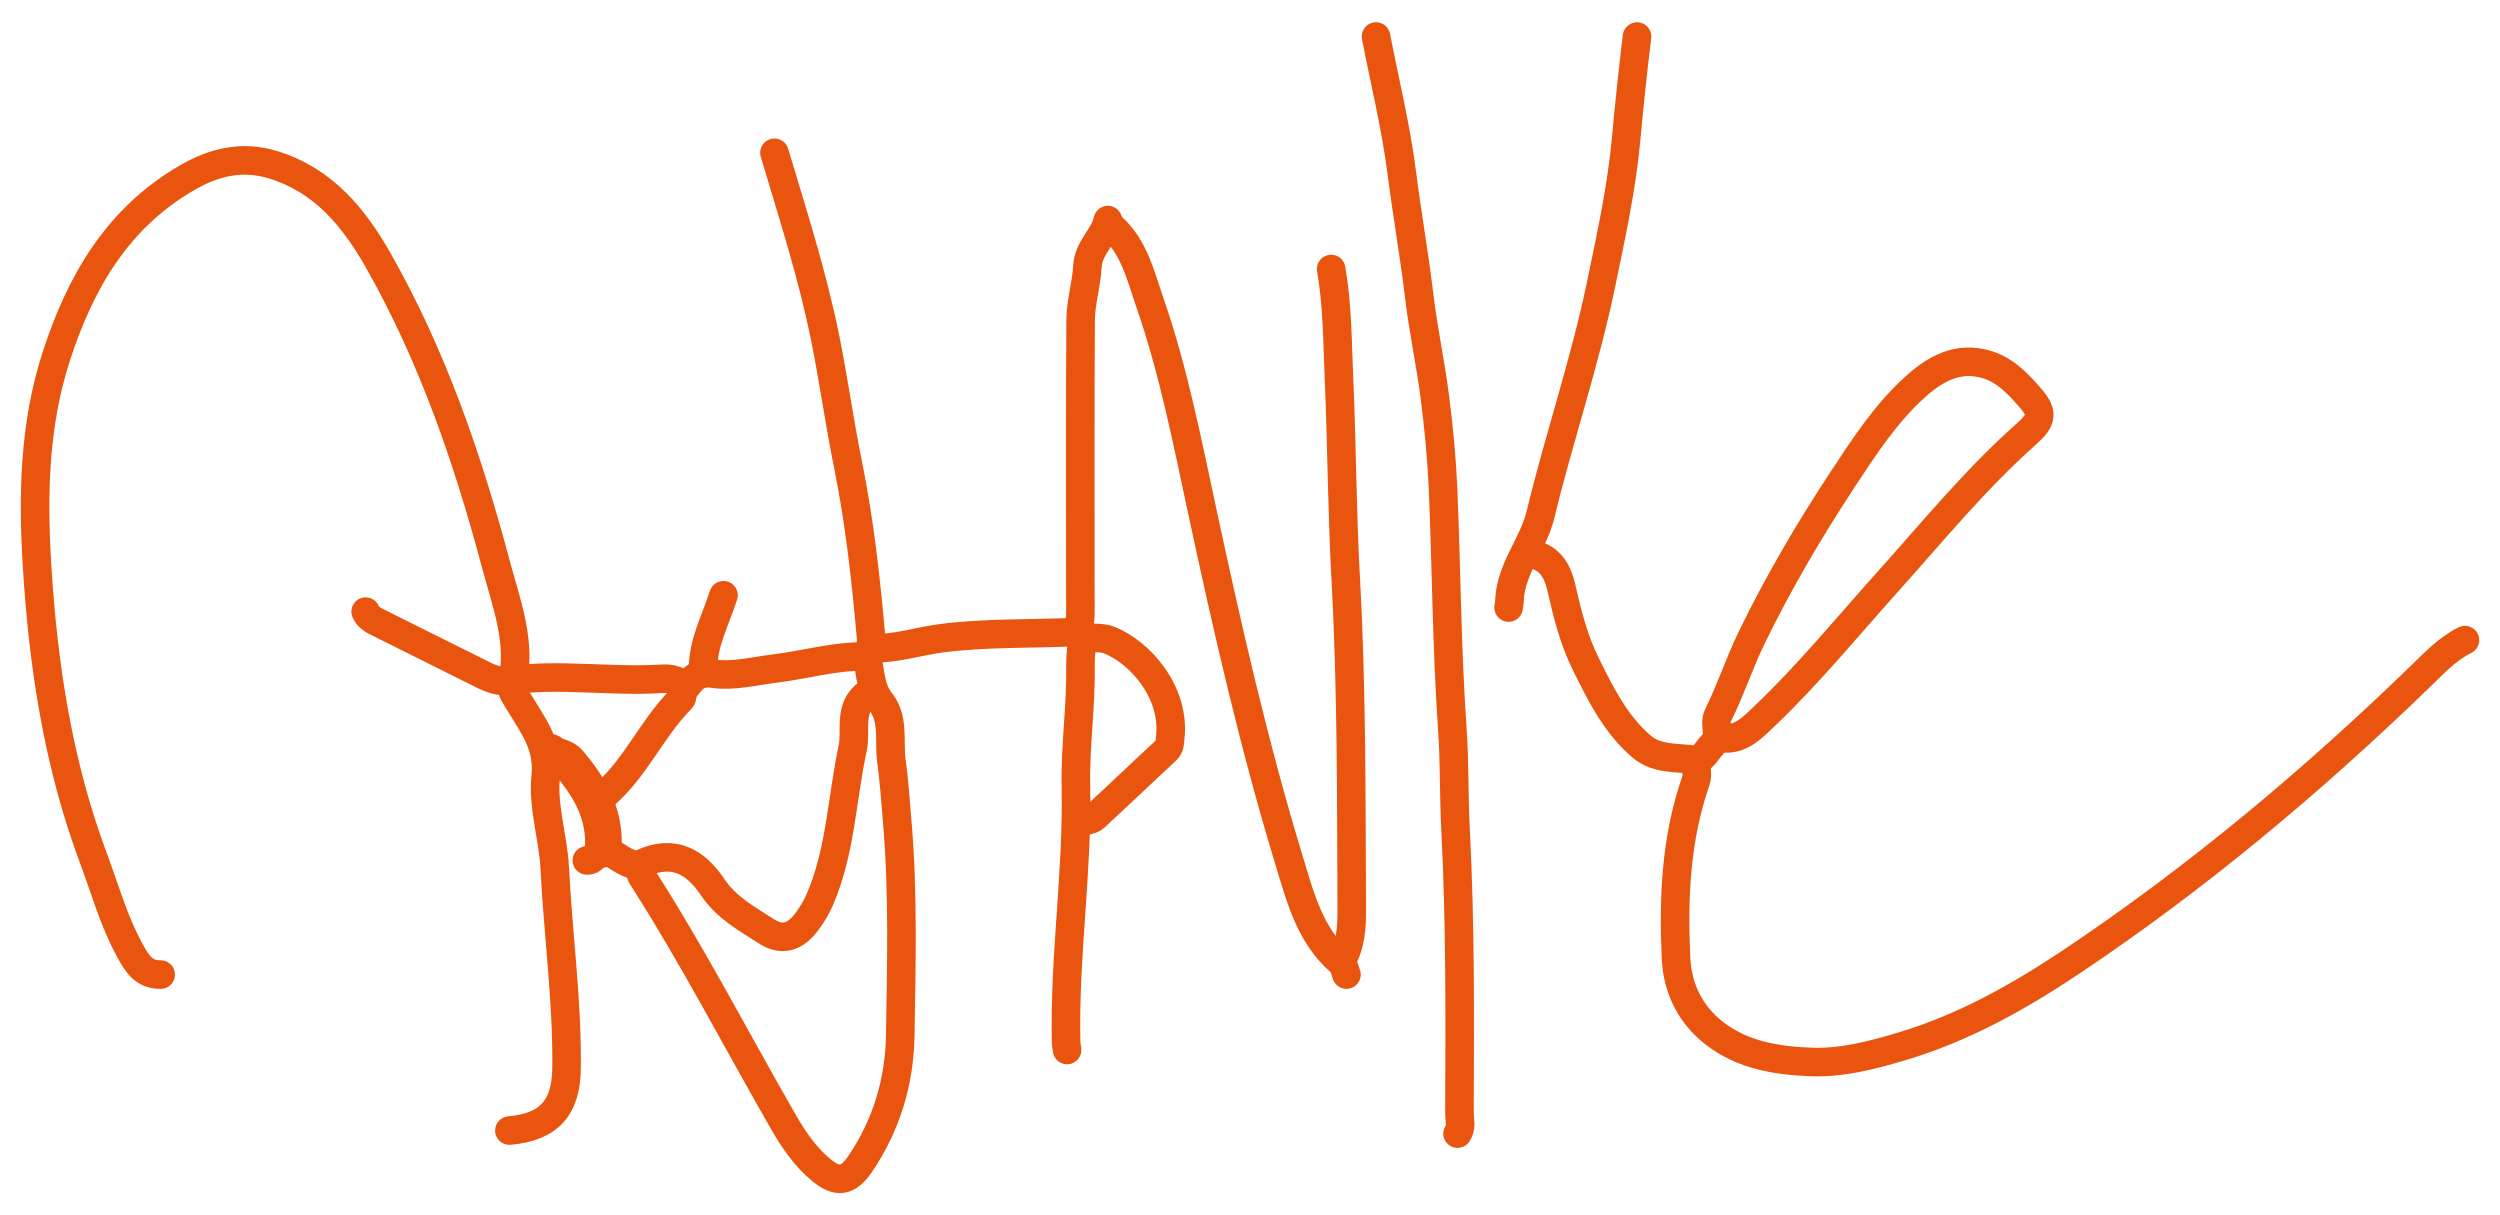 <svg id="Layer_1" data-name="Layer 1" xmlns="http://www.w3.org/2000/svg" viewBox="0 0 613 298"><defs><style>.cls-2{fill:none;stroke:#e9540e;stroke-linecap:round;stroke-linejoin:bevel;stroke-width:7px}</style></defs><path class="cls-2" d="M124.9 277.21c9.7-.85 13.9-5.53 14.02-15.25.2-16.41-2.07-32.67-2.89-49.01-.38-7.6-2.99-15.19-2.23-22.45.81-7.74-3.05-12.49-6.38-18.06-.84-1.4-2.2-3.18-1.89-4.45 2.47-10.35-1.38-20.03-3.89-29.46-6.88-25.83-15.55-51.14-28.81-74.53-5.99-10.57-13.45-19.8-25.91-23.61-7.66-2.35-14.56-.56-20.98 3.15-17.09 9.87-26.23 25.56-32.16 43.89-5.47 16.93-5.75 34.26-4.68 51.53 1.5 24.35 5.19 48.46 13.82 71.51 2.83 7.56 4.97 15.38 8.9 22.55 1.78 3.24 3.43 6.02 7.58 5.95m298-230.01c2.17 11.17 4.9 22.26 6.33 33.52 1.27 10.01 3.05 19.95 4.24 29.97.99 8.37 2.8 16.65 3.87 25.02.95 7.46 1.68 14.98 2 22.49.83 19.66.91 39.36 2.28 58.98.57 8.2.35 16.35.78 24.52 1.2 23.15 1.05 46.33.96 69.5 0 1.66.59 3.42-.47 5m247.01-121c-4.35 2.16-7.59 5.68-11.01 8.99-26.56 25.71-54.81 49.38-85.55 69.92-12.87 8.6-26.38 16.17-41.42 20.67-7.4 2.22-14.8 4.16-22.52 3.85-8.36-.33-16.61-1.68-23.47-6.98-5.95-4.6-9.12-11.02-9.47-18.46-.68-14.73-.07-29.37 4.87-43.52.47-1.34.06-2.98.06-4.48m6.01-5.99c4.65.75 7.62-2.38 10.44-5.06 10.98-10.41 20.54-22.13 30.63-33.37 11.02-12.28 21.49-25.1 33.89-36.11 4.14-3.68 4.12-5.37.5-9.42-2.8-3.13-5.74-6.21-9.96-7.54-7.27-2.29-12.94.99-17.96 5.55-7.1 6.46-12.31 14.48-17.56 22.44-8.27 12.56-15.88 25.51-22.43 39.03-2.99 6.18-5.14 12.77-8.18 18.91-1.19 2.4.92 4.96-1.3 7.13-1.45 1.42-2.51 4.07-4.55 3.78-4.42-.62-9.23-.03-13.03-3.34-6.3-5.47-9.89-12.73-13.5-20.01-3-6.03-4.6-12.46-6.08-18.99-.83-3.64-2.6-7.08-6.9-8.02M189.9 37.46c4.49 15.08 9.35 30.06 12.45 45.51 2.07 10.29 3.51 20.7 5.59 30.98 2.85 14.05 4.4 28.23 5.66 42.49.2 2.29-1.13 3.95-.73 6.02.65 3.29.73 6.69 3 9.51 3.44 4.28 2.04 9.73 2.7 14.53.69 5.04 1.04 10.3 1.47 15.44 1.45 17.34.98 34.69.7 52.01-.18 11.25-3.4 22.01-9.86 31.49-2.93 4.29-5.55 4.7-9.46 1.49-4.01-3.29-6.92-7.63-9.44-12.02-11.48-20.01-22.09-40.52-34.55-59.97-.43-.67-.37-1.65-.53-2.48m115.5-157c5.64 4.9 7.19 11.91 9.48 18.51 5.84 16.78 9.22 34.21 12.94 51.51 6.17 28.71 12.69 57.34 21.24 85.43 2.73 8.95 5.07 18.49 12.8 25.1.73.63.88 1.95 1.29 2.95"/><path class="cls-2" d="M326.4 65.96c1.59 9.1 1.54 18.33 1.94 27.5.71 16.16.73 32.35 1.63 48.49 1.5 26.99 1.34 54 1.48 81 .02 4.5-.24 8.79-2.56 12.75M401.4 8.96c-1.01 8.32-1.9 16.64-2.66 24.99-1.08 11.97-3.67 23.75-6.11 35.56-3.96 19.16-10.29 37.62-14.87 56.54-1.69 6.99-6.47 12.37-7.48 19.4-.17 1.17-.11 2.37-.37 3.52M212.9 169.96c-5.03 3.41-2.86 9.01-3.83 13.54-2.65 12.34-2.92 25.16-8.03 37.03-.87 2.02-1.94 3.74-3.17 5.42-2.82 3.84-6.09 4.9-9.91 2.43-4.75-3.08-9.78-5.73-13.2-10.82-4.06-6.04-9.4-9.54-17.47-5.81-2.78 1.28-5.89-2.13-8.81-3.27-2.15-.18-2.54 2.65-4.59 2.49M271.65 53.96c-.87 4.13-4.78 6.66-5.03 11.49-.22 4.27-1.62 8.65-1.65 13.01-.15 22.5-.06 45-.07 67.5 0 3.01.22 6.03-.61 8.94 2.21 2.23 5.18 1.05 7.63 2.02 7.72 3.06 16.34 12.94 15.01 24.04-.13 1.11 0 2.11-1 3.03-5.89 5.44-11.66 11-17.57 16.43-.71.65-1.96.71-2.96 1.04"/><path class="cls-2" d="M265.4 156.46c-.17 2.17-.51 4.34-.47 6.5.19 10.02-1.33 19.96-1.12 30 .44 20.87-2.87 41.61-2.4 62.5.01.67.16 1.33.24 2m2.25-102.5c-11 .53-22.05.12-33 1.53-5.51.71-10.87 2.51-16.5 2.47m-47 9c-1.56-1.49-3.49-1.62-5.5-1.5-12.49.75-25.01-1.39-37.51.43-2.82.41-5.46-1.2-7.98-2.44-8.02-3.96-16-8-24.01-11.97-1.18-.59-2.21-1.26-2.74-2.51m122.74 10.99c-7.65-.13-14.99 2.06-22.5 2.98-4.99.61-10.14 1.96-14.96 1.25-4.45-.66-5.6 1.94-7.5 4.31-.37.46.14 1.33-.52 1.99-7.47 7.51-11.46 17.86-20.02 24.48m30.5-50.01c-1.93 6.1-5.18 11.83-5 18.5"/><path d="M147.9 208.21c.61-8.46-3.22-15.13-8.48-21.27-1.24-1.45-3.23-1.27-4.52-2.48" style="fill:none;stroke:#e9540e;stroke-linecap:round;stroke-linejoin:bevel;stroke-width:9px"/></svg>